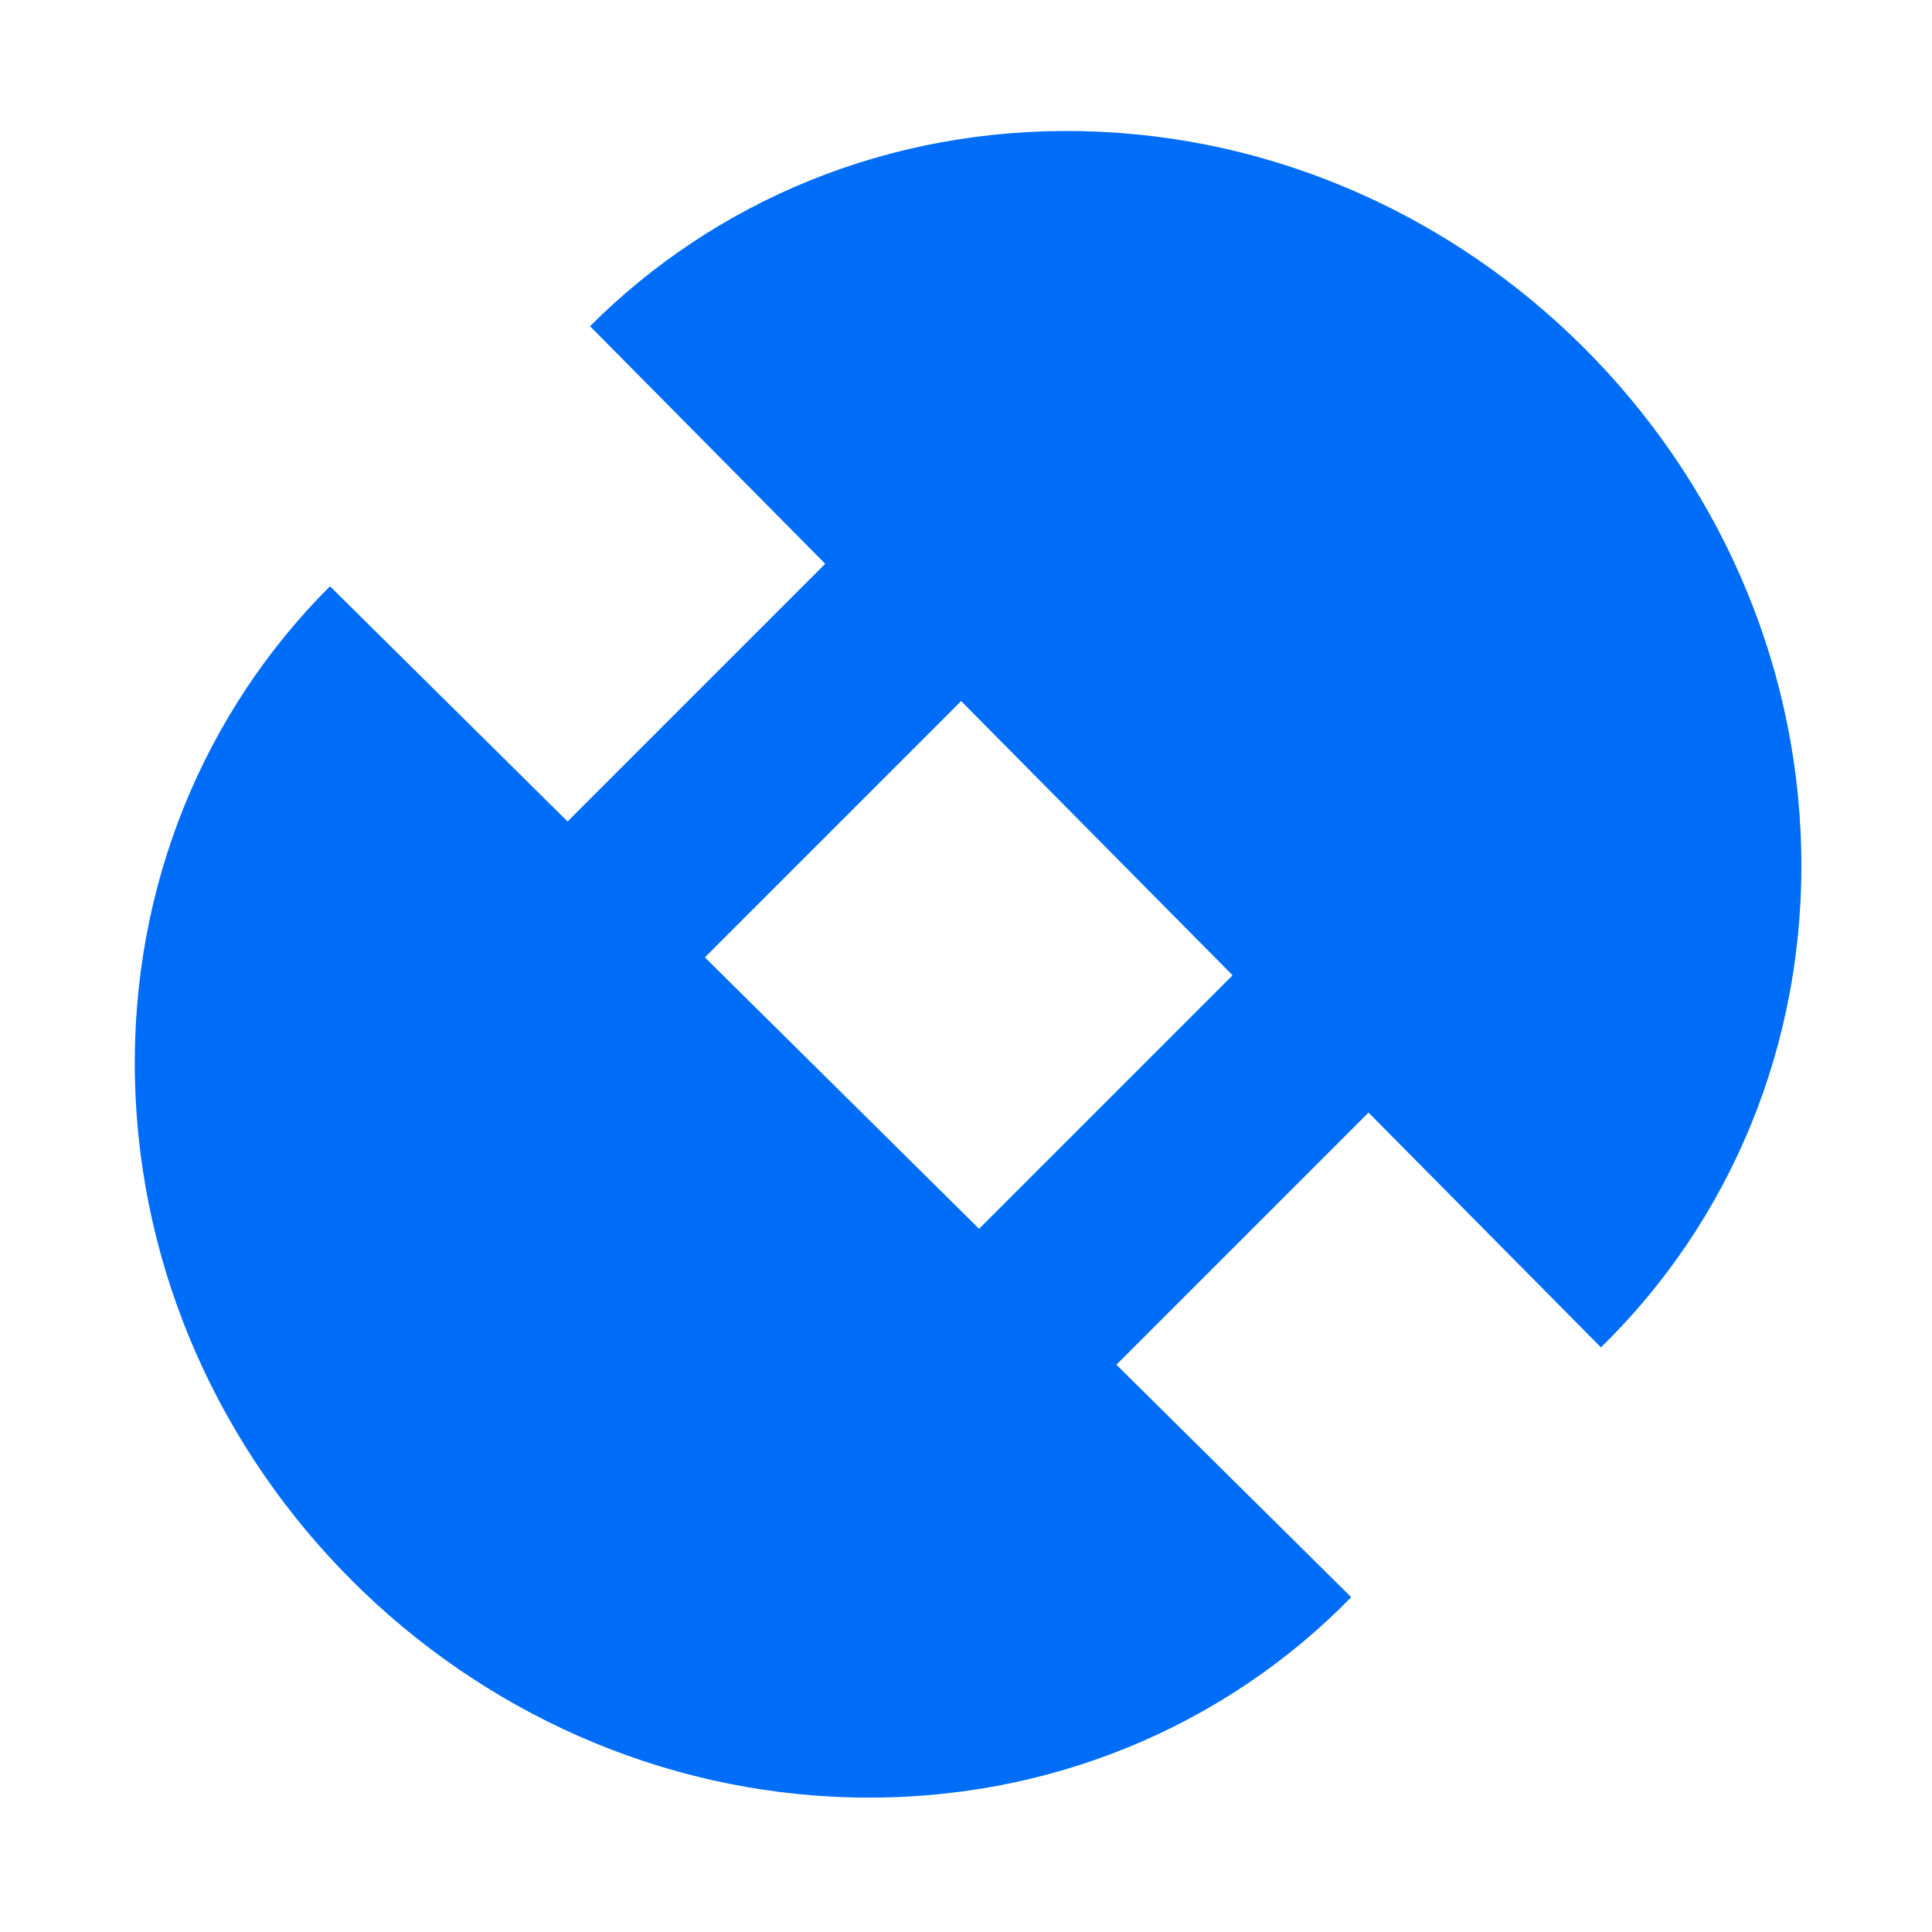 <svg width="20" height="20" viewBox="0 0 20 20" fill="none" xmlns="http://www.w3.org/2000/svg">
<g clip-path="url(#clip0_3704_2251)">
<path d="M11.208 1.358C15.226 1.447 18.556 4.777 18.646 8.796C18.691 10.834 17.894 12.658 16.573 13.948L6.108 3.377C7.395 2.088 9.197 1.313 11.208 1.358Z" fill="#006DF9"/>
<path d="M1.397 11.169C1.486 15.187 4.816 18.517 8.835 18.607C10.873 18.652 12.697 17.855 13.988 16.534L3.416 6.069C2.127 7.356 1.352 9.158 1.397 11.169Z" fill="#006DF9"/>
<rect x="5.781" y="8.598" width="4" height="2" transform="rotate(-45 5.781 8.598)" fill="#006DF9"/>
<rect x="10.016" y="12.84" width="4" height="2" transform="rotate(-45 10.016 12.84)" fill="#006DF9"/>
</g>
<defs>
<clipPath id="clip0_3704_2251">
<rect width="20" height="20" fill="white"/>
</clipPath>
</defs>
</svg>
